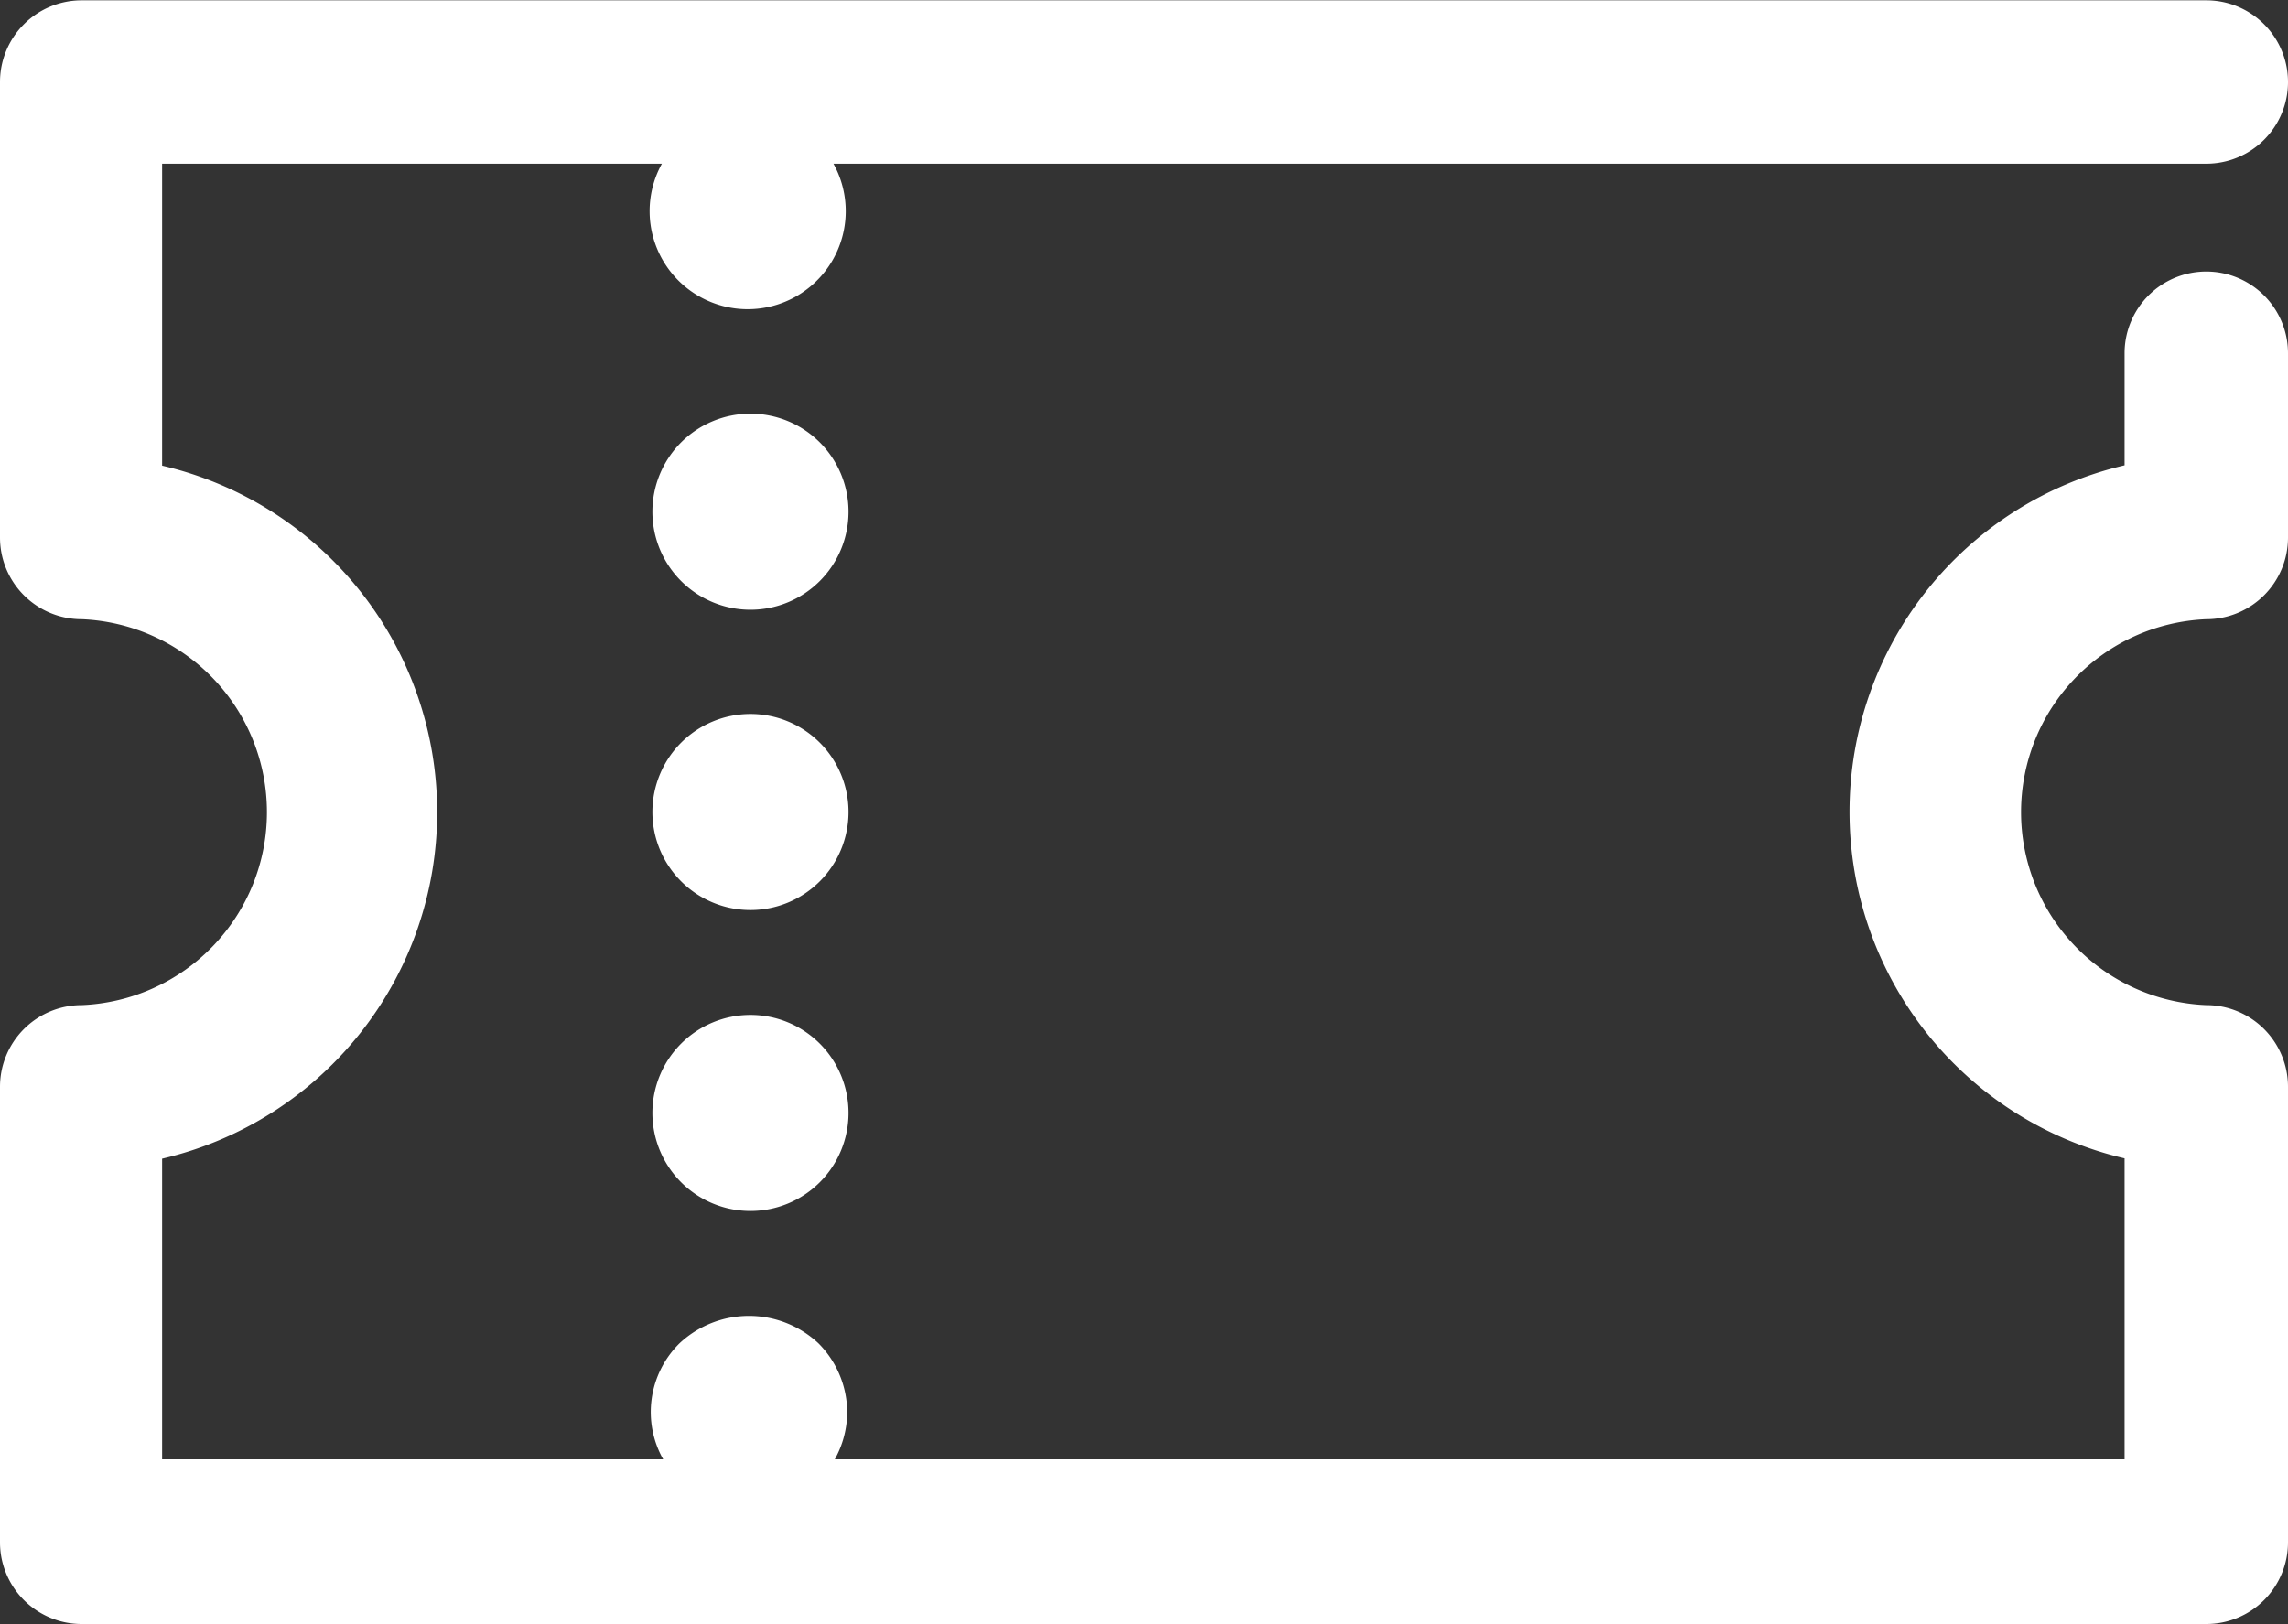 <svg id="icons" xmlns="http://www.w3.org/2000/svg" viewBox="0 0 70 49.7"><rect x="0" y="0" width="70" height="49.7" fill="#333333" stroke="none"/><defs><style>.cls-1{fill:#fff;}</style></defs><title>ticket</title><path class="cls-1" d="M906.54,408.65a2.5,2.5,0,0,0-2.5,2.5v3.43a10.89,10.89,0,0,0,0,21.21V445H864.58a3,3,0,0,0,.38-1.43,3,3,0,0,0-.88-2.12,3.11,3.11,0,0,0-4.25,0,2.95,2.95,0,0,0-.5,3.55H844V435.8a10.89,10.89,0,0,0,0-21.21v-9.24h15.29a3,3,0,1,0,5.25,0h42a2.5,2.5,0,0,0,0-5h-65a2.5,2.5,0,0,0-2.5,2.5v13.94a2.5,2.5,0,0,0,2.5,2.5,5.91,5.91,0,0,1,0,11.81,2.5,2.5,0,0,0-2.5,2.5v13.94a2.5,2.5,0,0,0,2.5,2.5h65a2.5,2.5,0,0,0,2.5-2.5V433.6a2.5,2.5,0,0,0-2.5-2.5,5.91,5.91,0,0,1,0-11.81,2.5,2.5,0,0,0,2.5-2.5v-5.63A2.5,2.5,0,0,0,906.54,408.65Z" transform="translate(-839.04 -400.34)"/><path class="cls-1" d="M862,422.19a3,3,0,1,0,3,3A3,3,0,0,0,862,422.19Z" transform="translate(-839.04 -400.34)"/><path class="cls-1" d="M862,431.4a3,3,0,1,0,3,3A3,3,0,0,0,862,431.4Z" transform="translate(-839.04 -400.34)"/><path class="cls-1" d="M862,413a3,3,0,1,0,3,3A3,3,0,0,0,862,413Z" transform="translate(-839.04 -400.34)"/></svg>